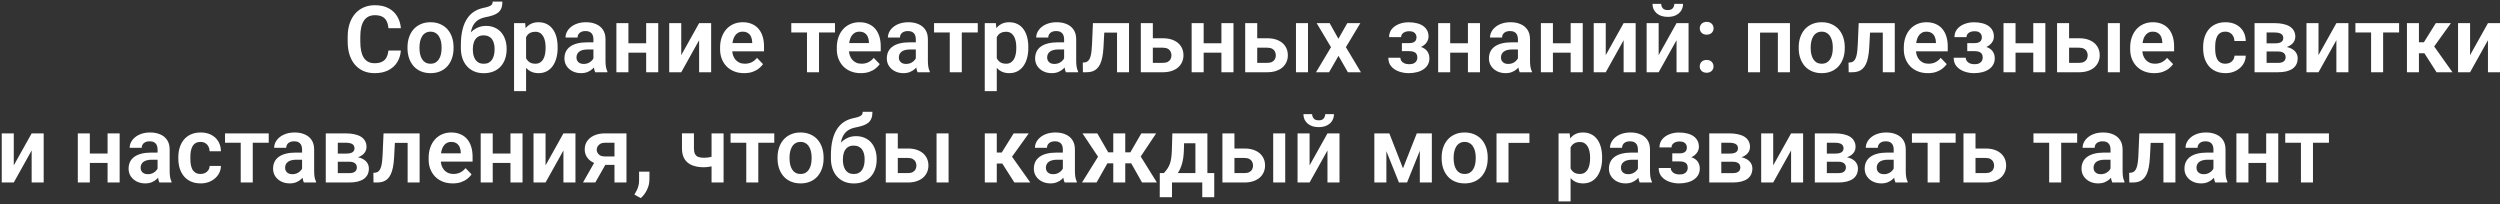 <?xml version="1.0" encoding="UTF-8"?> <svg xmlns="http://www.w3.org/2000/svg" width="771" height="63" viewBox="0 0 771 63" fill="none"><rect x="0" y="0" width="771" height="63" fill="#333333" stroke="none"/><path d="M119.781 15.576H123.63C123.527 16.939 123.15 18.147 122.496 19.201C121.843 20.246 120.934 21.067 119.767 21.665C118.601 22.262 117.187 22.56 115.527 22.56C114.248 22.56 113.096 22.336 112.07 21.888C111.053 21.431 110.18 20.783 109.453 19.943C108.734 19.094 108.184 18.077 107.801 16.892C107.419 15.698 107.227 14.359 107.227 12.875V11.322C107.227 9.838 107.423 8.499 107.815 7.305C108.207 6.111 108.767 5.094 109.495 4.254C110.232 3.405 111.113 2.752 112.14 2.295C113.175 1.837 114.332 1.609 115.611 1.609C117.271 1.609 118.676 1.917 119.823 2.533C120.971 3.139 121.862 3.974 122.496 5.038C123.131 6.101 123.513 7.324 123.644 8.705H119.795C119.721 7.846 119.534 7.118 119.235 6.521C118.946 5.924 118.508 5.472 117.92 5.164C117.341 4.846 116.572 4.688 115.611 4.688C114.864 4.688 114.206 4.828 113.637 5.108C113.077 5.388 112.611 5.808 112.238 6.367C111.864 6.918 111.585 7.608 111.398 8.439C111.211 9.26 111.118 10.211 111.118 11.294V12.875C111.118 13.911 111.202 14.839 111.37 15.66C111.538 16.481 111.799 17.177 112.154 17.746C112.508 18.315 112.965 18.749 113.525 19.047C114.085 19.346 114.752 19.495 115.527 19.495C116.469 19.495 117.234 19.346 117.822 19.047C118.419 18.749 118.872 18.31 119.179 17.732C119.497 17.153 119.697 16.435 119.781 15.576ZM125.673 14.863V14.569C125.673 13.458 125.832 12.437 126.149 11.504C126.467 10.561 126.928 9.745 127.535 9.054C128.141 8.364 128.883 7.828 129.76 7.445C130.637 7.053 131.636 6.857 132.755 6.857C133.893 6.857 134.901 7.053 135.778 7.445C136.665 7.828 137.411 8.364 138.018 9.054C138.624 9.745 139.086 10.561 139.403 11.504C139.72 12.437 139.879 13.458 139.879 14.569V14.863C139.879 15.964 139.72 16.985 139.403 17.928C139.086 18.861 138.624 19.677 138.018 20.377C137.411 21.067 136.669 21.604 135.792 21.986C134.915 22.369 133.912 22.56 132.783 22.56C131.664 22.56 130.661 22.369 129.774 21.986C128.888 21.604 128.141 21.067 127.535 20.377C126.928 19.677 126.467 18.861 126.149 17.928C125.832 16.985 125.673 15.964 125.673 14.863ZM129.368 14.569V14.863C129.368 15.525 129.434 16.146 129.564 16.724C129.695 17.302 129.895 17.811 130.166 18.25C130.437 18.688 130.786 19.033 131.216 19.285C131.654 19.528 132.177 19.649 132.783 19.649C133.38 19.649 133.893 19.528 134.323 19.285C134.752 19.033 135.102 18.688 135.372 18.25C135.652 17.811 135.858 17.302 135.988 16.724C136.119 16.146 136.184 15.525 136.184 14.863V14.569C136.184 13.916 136.119 13.305 135.988 12.735C135.858 12.157 135.652 11.648 135.372 11.21C135.102 10.762 134.747 10.412 134.309 10.16C133.879 9.899 133.362 9.768 132.755 9.768C132.158 9.768 131.645 9.899 131.216 10.16C130.786 10.412 130.437 10.762 130.166 11.21C129.895 11.648 129.695 12.157 129.564 12.735C129.434 13.305 129.368 13.916 129.368 14.569ZM151.943 0.489H154.938C154.938 1.282 154.835 1.949 154.63 2.491C154.425 3.022 154.108 3.47 153.679 3.834C153.249 4.189 152.699 4.483 152.027 4.716C151.355 4.949 150.553 5.154 149.62 5.332C148.836 5.49 148.146 5.752 147.548 6.115C146.951 6.479 146.452 6.978 146.051 7.613C145.659 8.247 145.375 9.054 145.197 10.034C145.02 11.014 144.964 12.194 145.029 13.575V14.387L142.132 14.723V13.911C142.132 12.11 142.295 10.543 142.622 9.208C142.949 7.865 143.41 6.736 144.008 5.822C144.605 4.898 145.319 4.165 146.149 3.624C146.989 3.074 147.926 2.686 148.962 2.463C149.652 2.323 150.217 2.178 150.655 2.029C151.103 1.879 151.43 1.688 151.635 1.455C151.84 1.212 151.943 0.89 151.943 0.489ZM149.872 7.991C150.889 7.991 151.789 8.168 152.573 8.523C153.366 8.868 154.033 9.358 154.574 9.992C155.115 10.617 155.526 11.359 155.806 12.217C156.095 13.066 156.24 13.995 156.24 15.003V15.296C156.24 16.341 156.081 17.307 155.764 18.194C155.456 19.08 155.003 19.85 154.406 20.503C153.809 21.156 153.072 21.665 152.195 22.028C151.318 22.392 150.315 22.574 149.186 22.574C148.066 22.574 147.068 22.383 146.191 22C145.314 21.608 144.572 21.067 143.966 20.377C143.359 19.686 142.902 18.875 142.594 17.942C142.286 16.999 142.132 15.973 142.132 14.863V14.569C142.123 14.382 142.184 14.205 142.314 14.037C142.445 13.869 142.599 13.682 142.776 13.477C142.963 13.272 143.131 13.024 143.28 12.735C143.793 11.746 144.371 10.897 145.015 10.188C145.668 9.479 146.396 8.938 147.199 8.565C148.001 8.182 148.892 7.991 149.872 7.991ZM149.158 10.902C148.365 10.902 147.721 11.093 147.227 11.476C146.741 11.849 146.387 12.348 146.163 12.973C145.939 13.589 145.827 14.265 145.827 15.003V15.296C145.827 15.894 145.888 16.458 146.009 16.99C146.14 17.512 146.336 17.974 146.597 18.375C146.858 18.777 147.203 19.094 147.632 19.327C148.062 19.551 148.579 19.663 149.186 19.663C149.792 19.663 150.306 19.551 150.725 19.327C151.155 19.094 151.5 18.777 151.761 18.375C152.022 17.974 152.214 17.512 152.335 16.99C152.466 16.458 152.531 15.894 152.531 15.296V15.003C152.531 14.452 152.466 13.93 152.335 13.435C152.214 12.941 152.022 12.507 151.761 12.133C151.5 11.751 151.15 11.452 150.711 11.238C150.282 11.014 149.764 10.902 149.158 10.902ZM162.244 10.048V28.102H158.535V7.137H161.964L162.244 10.048ZM171.971 14.555V14.849C171.971 15.95 171.84 16.971 171.579 17.914C171.327 18.847 170.954 19.663 170.459 20.363C169.965 21.053 169.349 21.595 168.612 21.986C167.884 22.369 167.044 22.56 166.093 22.56C165.16 22.56 164.348 22.383 163.657 22.028C162.967 21.665 162.384 21.151 161.908 20.489C161.432 19.826 161.05 19.057 160.76 18.18C160.48 17.293 160.27 16.328 160.13 15.283V14.345C160.27 13.235 160.48 12.227 160.76 11.322C161.05 10.407 161.432 9.619 161.908 8.957C162.384 8.285 162.962 7.767 163.643 7.403C164.334 7.039 165.141 6.857 166.065 6.857C167.026 6.857 167.87 7.039 168.598 7.403C169.335 7.767 169.955 8.289 170.459 8.97C170.963 9.652 171.341 10.463 171.593 11.406C171.845 12.348 171.971 13.398 171.971 14.555ZM168.262 14.849V14.555C168.262 13.883 168.201 13.262 168.08 12.693C167.959 12.115 167.772 11.611 167.52 11.182C167.268 10.743 166.942 10.403 166.54 10.16C166.139 9.918 165.654 9.796 165.085 9.796C164.516 9.796 164.026 9.89 163.615 10.076C163.205 10.263 162.869 10.529 162.608 10.874C162.346 11.219 162.141 11.63 161.992 12.105C161.852 12.572 161.759 13.09 161.712 13.659V15.982C161.796 16.673 161.959 17.293 162.202 17.844C162.444 18.394 162.799 18.833 163.265 19.159C163.741 19.486 164.357 19.649 165.113 19.649C165.682 19.649 166.167 19.523 166.568 19.271C166.97 19.019 167.296 18.674 167.548 18.236C167.8 17.788 167.982 17.274 168.094 16.696C168.206 16.118 168.262 15.502 168.262 14.849ZM183.013 19.061V12.078C183.013 11.564 182.925 11.121 182.747 10.748C182.57 10.375 182.299 10.085 181.936 9.88C181.572 9.675 181.11 9.572 180.55 9.572C180.056 9.572 179.622 9.656 179.248 9.824C178.885 9.992 178.605 10.23 178.409 10.538C178.213 10.837 178.115 11.182 178.115 11.574H174.406C174.406 10.948 174.555 10.356 174.854 9.796C175.152 9.227 175.577 8.723 176.127 8.285C176.687 7.837 177.354 7.487 178.129 7.235C178.913 6.983 179.79 6.857 180.76 6.857C181.908 6.857 182.929 7.053 183.825 7.445C184.73 7.828 185.439 8.406 185.952 9.18C186.475 9.955 186.736 10.93 186.736 12.105V18.711C186.736 19.467 186.783 20.116 186.876 20.657C186.979 21.189 187.128 21.651 187.324 22.042V22.28H183.559C183.382 21.898 183.246 21.413 183.153 20.825C183.06 20.228 183.013 19.64 183.013 19.061ZM183.531 13.057L183.559 15.255H181.222C180.643 15.255 180.135 15.315 179.696 15.436C179.258 15.548 178.899 15.716 178.619 15.94C178.339 16.155 178.129 16.416 177.989 16.724C177.849 17.023 177.779 17.363 177.779 17.746C177.779 18.119 177.863 18.455 178.031 18.753C178.208 19.052 178.46 19.29 178.787 19.467C179.122 19.635 179.514 19.719 179.962 19.719C180.615 19.719 181.184 19.588 181.67 19.327C182.155 19.057 182.533 18.73 182.803 18.348C183.074 17.965 183.218 17.601 183.237 17.256L184.301 18.851C184.17 19.234 183.974 19.64 183.713 20.069C183.452 20.498 183.116 20.899 182.705 21.273C182.295 21.646 181.8 21.954 181.222 22.196C180.643 22.439 179.972 22.56 179.206 22.56C178.227 22.56 177.35 22.364 176.575 21.972C175.801 21.581 175.19 21.044 174.742 20.363C174.294 19.682 174.07 18.907 174.07 18.04C174.07 17.237 174.219 16.528 174.518 15.912C174.817 15.296 175.26 14.779 175.848 14.359C176.435 13.93 177.163 13.608 178.031 13.393C178.908 13.169 179.911 13.057 181.04 13.057H183.531ZM200.41 13.351V16.248H192.642V13.351H200.41ZM193.804 7.137V22.28H190.095V7.137H193.804ZM202.999 7.137V22.28H199.276V7.137H202.999ZM210.095 17.004L215.609 7.137H219.318V22.28H215.609V12.399L210.095 22.28H206.386V7.137H210.095V17.004ZM229.478 22.56C228.331 22.56 227.3 22.374 226.385 22C225.471 21.627 224.692 21.109 224.048 20.447C223.414 19.775 222.924 18.996 222.579 18.11C222.243 17.214 222.075 16.253 222.075 15.226V14.667C222.075 13.5 222.243 12.441 222.579 11.49C222.915 10.529 223.39 9.703 224.006 9.012C224.622 8.322 225.359 7.79 226.218 7.417C227.076 7.044 228.023 6.857 229.059 6.857C230.132 6.857 231.079 7.039 231.9 7.403C232.721 7.758 233.407 8.261 233.957 8.915C234.508 9.568 234.923 10.351 235.203 11.266C235.483 12.171 235.623 13.174 235.623 14.275V15.828H223.754V13.281H231.984V13.001C231.965 12.413 231.853 11.877 231.648 11.392C231.443 10.897 231.125 10.505 230.696 10.216C230.267 9.918 229.712 9.768 229.031 9.768C228.48 9.768 228 9.89 227.589 10.132C227.188 10.365 226.852 10.701 226.581 11.14C226.32 11.569 226.124 12.082 225.994 12.679C225.863 13.277 225.798 13.939 225.798 14.667V15.226C225.798 15.861 225.882 16.449 226.05 16.99C226.227 17.531 226.483 18.002 226.819 18.404C227.165 18.795 227.575 19.103 228.051 19.327C228.536 19.542 229.087 19.649 229.702 19.649C230.477 19.649 231.177 19.5 231.802 19.201C232.436 18.893 232.987 18.441 233.453 17.844L235.315 19.775C234.997 20.242 234.568 20.689 234.027 21.119C233.495 21.548 232.851 21.898 232.096 22.168C231.34 22.43 230.467 22.56 229.478 22.56ZM252.585 7.137V22.28H248.876V7.137H252.585ZM257.512 7.137V10.02H244.034V7.137H257.512ZM265.475 22.56C264.327 22.56 263.296 22.374 262.382 22C261.468 21.627 260.689 21.109 260.045 20.447C259.41 19.775 258.92 18.996 258.575 18.11C258.239 17.214 258.071 16.253 258.071 15.226V14.667C258.071 13.5 258.239 12.441 258.575 11.49C258.911 10.529 259.387 9.703 260.003 9.012C260.619 8.322 261.356 7.79 262.214 7.417C263.072 7.044 264.019 6.857 265.055 6.857C266.128 6.857 267.075 7.039 267.896 7.403C268.717 7.758 269.403 8.261 269.954 8.915C270.504 9.568 270.919 10.351 271.199 11.266C271.479 12.171 271.619 13.174 271.619 14.275V15.828H259.751V13.281H267.98V13.001C267.962 12.413 267.85 11.877 267.644 11.392C267.439 10.897 267.122 10.505 266.693 10.216C266.263 9.918 265.708 9.768 265.027 9.768C264.477 9.768 263.996 9.89 263.586 10.132C263.184 10.365 262.849 10.701 262.578 11.14C262.317 11.569 262.121 12.082 261.99 12.679C261.86 13.277 261.794 13.939 261.794 14.667V15.226C261.794 15.861 261.878 16.449 262.046 16.99C262.223 17.531 262.48 18.002 262.816 18.404C263.161 18.795 263.572 19.103 264.047 19.327C264.533 19.542 265.083 19.649 265.699 19.649C266.473 19.649 267.173 19.5 267.798 19.201C268.433 18.893 268.983 18.441 269.45 17.844L271.311 19.775C270.994 20.242 270.565 20.689 270.024 21.119C269.492 21.548 268.848 21.898 268.092 22.168C267.336 22.43 266.464 22.56 265.475 22.56ZM282.438 19.061V12.078C282.438 11.564 282.349 11.121 282.172 10.748C281.994 10.375 281.724 10.085 281.36 9.88C280.996 9.675 280.534 9.572 279.974 9.572C279.48 9.572 279.046 9.656 278.673 9.824C278.309 9.992 278.029 10.23 277.833 10.538C277.637 10.837 277.539 11.182 277.539 11.574H273.83C273.83 10.948 273.98 10.356 274.278 9.796C274.577 9.227 275.001 8.723 275.552 8.285C276.112 7.837 276.779 7.487 277.553 7.235C278.337 6.983 279.214 6.857 280.184 6.857C281.332 6.857 282.354 7.053 283.249 7.445C284.154 7.828 284.864 8.406 285.377 9.18C285.899 9.955 286.16 10.93 286.16 12.105V18.711C286.16 19.467 286.207 20.116 286.3 20.657C286.403 21.189 286.552 21.651 286.748 22.042V22.28H282.983C282.806 21.898 282.671 21.413 282.578 20.825C282.484 20.228 282.438 19.64 282.438 19.061ZM282.956 13.057L282.983 15.255H280.646C280.068 15.255 279.559 15.315 279.121 15.436C278.682 15.548 278.323 15.716 278.043 15.94C277.763 16.155 277.553 16.416 277.413 16.724C277.273 17.023 277.203 17.363 277.203 17.746C277.203 18.119 277.287 18.455 277.455 18.753C277.633 19.052 277.884 19.29 278.211 19.467C278.547 19.635 278.939 19.719 279.387 19.719C280.04 19.719 280.609 19.588 281.094 19.327C281.579 19.057 281.957 18.73 282.228 18.348C282.498 17.965 282.643 17.601 282.662 17.256L283.725 18.851C283.595 19.234 283.399 19.64 283.137 20.069C282.876 20.498 282.54 20.899 282.13 21.273C281.719 21.646 281.225 21.954 280.646 22.196C280.068 22.439 279.396 22.56 278.631 22.56C277.651 22.56 276.774 22.364 276 21.972C275.225 21.581 274.614 21.044 274.166 20.363C273.718 19.682 273.495 18.907 273.495 18.04C273.495 17.237 273.644 16.528 273.942 15.912C274.241 15.296 274.684 14.779 275.272 14.359C275.86 13.93 276.588 13.608 277.455 13.393C278.332 13.169 279.335 13.057 280.464 13.057H282.956ZM296.615 7.137V22.28H292.906V7.137H296.615ZM301.542 7.137V10.02H288.064V7.137H301.542ZM307.406 10.048V28.102H303.697V7.137H307.126L307.406 10.048ZM317.133 14.555V14.849C317.133 15.95 317.002 16.971 316.741 17.914C316.489 18.847 316.116 19.663 315.621 20.363C315.127 21.053 314.511 21.595 313.774 21.986C313.046 22.369 312.206 22.56 311.255 22.56C310.321 22.56 309.51 22.383 308.819 22.028C308.129 21.665 307.546 21.151 307.07 20.489C306.594 19.826 306.211 19.057 305.922 18.18C305.642 17.293 305.432 16.328 305.292 15.283V14.345C305.432 13.235 305.642 12.227 305.922 11.322C306.211 10.407 306.594 9.619 307.07 8.957C307.546 8.285 308.124 7.767 308.805 7.403C309.496 7.039 310.303 6.857 311.227 6.857C312.188 6.857 313.032 7.039 313.76 7.403C314.497 7.767 315.117 8.289 315.621 8.97C316.125 9.652 316.503 10.463 316.755 11.406C317.007 12.348 317.133 13.398 317.133 14.555ZM313.424 14.849V14.555C313.424 13.883 313.363 13.262 313.242 12.693C313.121 12.115 312.934 11.611 312.682 11.182C312.43 10.743 312.104 10.403 311.702 10.16C311.301 9.918 310.816 9.796 310.247 9.796C309.678 9.796 309.188 9.89 308.777 10.076C308.367 10.263 308.031 10.529 307.77 10.874C307.508 11.219 307.303 11.63 307.154 12.105C307.014 12.572 306.921 13.09 306.874 13.659V15.982C306.958 16.673 307.121 17.293 307.364 17.844C307.606 18.394 307.961 18.833 308.427 19.159C308.903 19.486 309.519 19.649 310.275 19.649C310.844 19.649 311.329 19.523 311.73 19.271C312.132 19.019 312.458 18.674 312.71 18.236C312.962 17.788 313.144 17.274 313.256 16.696C313.368 16.118 313.424 15.502 313.424 14.849ZM328.175 19.061V12.078C328.175 11.564 328.086 11.121 327.909 10.748C327.732 10.375 327.461 10.085 327.097 9.88C326.734 9.675 326.272 9.572 325.712 9.572C325.217 9.572 324.784 9.656 324.41 9.824C324.046 9.992 323.767 10.23 323.571 10.538C323.375 10.837 323.277 11.182 323.277 11.574H319.568C319.568 10.948 319.717 10.356 320.016 9.796C320.314 9.227 320.739 8.723 321.289 8.285C321.849 7.837 322.516 7.487 323.291 7.235C324.074 6.983 324.951 6.857 325.922 6.857C327.069 6.857 328.091 7.053 328.987 7.445C329.892 7.828 330.601 8.406 331.114 9.18C331.637 9.955 331.898 10.93 331.898 12.105V18.711C331.898 19.467 331.945 20.116 332.038 20.657C332.141 21.189 332.29 21.651 332.486 22.042V22.28H328.721C328.544 21.898 328.408 21.413 328.315 20.825C328.222 20.228 328.175 19.64 328.175 19.061ZM328.693 13.057L328.721 15.255H326.384C325.805 15.255 325.297 15.315 324.858 15.436C324.42 15.548 324.06 15.716 323.781 15.94C323.501 16.155 323.291 16.416 323.151 16.724C323.011 17.023 322.941 17.363 322.941 17.746C322.941 18.119 323.025 18.455 323.193 18.753C323.37 19.052 323.622 19.29 323.948 19.467C324.284 19.635 324.676 19.719 325.124 19.719C325.777 19.719 326.346 19.588 326.832 19.327C327.317 19.057 327.695 18.73 327.965 18.348C328.236 17.965 328.38 17.601 328.399 17.256L329.463 18.851C329.332 19.234 329.136 19.64 328.875 20.069C328.614 20.498 328.278 20.899 327.867 21.273C327.457 21.646 326.962 21.954 326.384 22.196C325.805 22.439 325.133 22.56 324.368 22.56C323.389 22.56 322.512 22.364 321.737 21.972C320.963 21.581 320.352 21.044 319.904 20.363C319.456 19.682 319.232 18.907 319.232 18.04C319.232 17.237 319.381 16.528 319.68 15.912C319.978 15.296 320.422 14.779 321.009 14.359C321.597 13.93 322.325 13.608 323.193 13.393C324.07 13.169 325.073 13.057 326.202 13.057H328.693ZM345.404 7.137V10.062H337.986V7.137H345.404ZM348.189 7.137V22.28H344.494V7.137H348.189ZM337.062 7.137H340.715L340.309 14.695C340.244 15.805 340.127 16.78 339.959 17.62C339.791 18.45 339.568 19.164 339.288 19.761C339.008 20.349 338.667 20.829 338.266 21.203C337.865 21.576 337.398 21.851 336.866 22.028C336.344 22.196 335.756 22.28 335.103 22.28H333.969L333.927 19.299L334.459 19.257C334.786 19.229 335.066 19.141 335.299 18.991C335.541 18.842 335.747 18.627 335.915 18.348C336.092 18.068 336.237 17.708 336.349 17.27C336.47 16.822 336.563 16.299 336.628 15.702C336.703 15.096 336.754 14.396 336.782 13.603L337.062 7.137ZM354.207 11.798H358.629C359.973 11.798 361.116 12.021 362.058 12.469C363.01 12.908 363.733 13.524 364.228 14.317C364.732 15.101 364.983 16.01 364.983 17.046C364.983 17.792 364.839 18.488 364.55 19.131C364.27 19.766 363.859 20.321 363.318 20.797C362.777 21.263 362.11 21.627 361.317 21.888C360.533 22.15 359.637 22.28 358.629 22.28H351.828V7.137H355.536V19.383H358.629C359.273 19.383 359.786 19.276 360.169 19.061C360.561 18.837 360.841 18.553 361.009 18.208C361.186 17.853 361.275 17.475 361.275 17.074C361.275 16.663 361.186 16.281 361.009 15.926C360.841 15.562 360.561 15.268 360.169 15.045C359.786 14.821 359.273 14.709 358.629 14.709H354.207V11.798ZM377.817 13.351V16.248H370.05V13.351H377.817ZM371.211 7.137V22.28H367.503V7.137H371.211ZM380.407 7.137V22.28H376.684V7.137H380.407ZM386.397 11.798H390.819C392.163 11.798 393.306 12.021 394.248 12.469C395.2 12.908 395.923 13.524 396.417 14.317C396.921 15.101 397.173 16.01 397.173 17.046C397.173 17.792 397.029 18.488 396.739 19.131C396.459 19.766 396.049 20.321 395.508 20.797C394.967 21.263 394.299 21.627 393.506 21.888C392.723 22.15 391.827 22.28 390.819 22.28H384.017V7.137H387.726V19.383H390.819C391.463 19.383 391.976 19.276 392.359 19.061C392.751 18.837 393.031 18.553 393.198 18.208C393.376 17.853 393.464 17.475 393.464 17.074C393.464 16.663 393.376 16.281 393.198 15.926C393.031 15.562 392.751 15.268 392.359 15.045C391.976 14.821 391.463 14.709 390.819 14.709H386.397V11.798ZM403.387 7.137V22.28H399.678V7.137H403.387ZM410.063 7.137L412.764 11.952L415.507 7.137H419.524L415.074 14.555L419.706 22.28H415.689L412.792 17.228L409.881 22.28H405.864L410.483 14.555L406.06 7.137H410.063ZM435.297 15.059H432.344V13.295H434.597C435.148 13.295 435.586 13.22 435.913 13.071C436.249 12.922 436.487 12.712 436.627 12.441C436.776 12.171 436.851 11.858 436.851 11.504C436.851 11.187 436.781 10.888 436.641 10.608C436.501 10.319 436.267 10.085 435.941 9.908C435.614 9.722 435.162 9.628 434.583 9.628C434.107 9.628 433.683 9.703 433.31 9.852C432.937 10.002 432.643 10.211 432.428 10.482C432.213 10.753 432.106 11.075 432.106 11.448H428.397C428.397 10.496 428.668 9.68 429.209 8.998C429.76 8.317 430.492 7.795 431.406 7.431C432.321 7.058 433.324 6.871 434.415 6.871C435.358 6.871 436.207 6.969 436.963 7.165C437.718 7.352 438.362 7.632 438.894 8.005C439.426 8.378 439.836 8.84 440.126 9.39C440.415 9.932 440.559 10.561 440.559 11.28C440.559 11.793 440.438 12.278 440.196 12.735C439.953 13.193 439.603 13.598 439.146 13.953C438.689 14.298 438.134 14.569 437.48 14.765C436.837 14.961 436.109 15.059 435.297 15.059ZM432.344 14.051H435.297C436.202 14.051 436.995 14.139 437.676 14.317C438.367 14.485 438.945 14.737 439.412 15.073C439.878 15.409 440.228 15.824 440.461 16.318C440.704 16.803 440.825 17.363 440.825 17.998C440.825 18.716 440.667 19.36 440.35 19.929C440.042 20.489 439.603 20.965 439.034 21.357C438.465 21.748 437.788 22.047 437.005 22.252C436.221 22.458 435.358 22.56 434.415 22.56C433.398 22.56 432.409 22.392 431.448 22.056C430.497 21.721 429.708 21.203 429.083 20.503C428.467 19.803 428.159 18.903 428.159 17.802H431.868C431.868 18.156 431.975 18.488 432.19 18.795C432.405 19.103 432.713 19.351 433.114 19.537C433.524 19.714 434.019 19.803 434.597 19.803C435.185 19.803 435.666 19.71 436.039 19.523C436.412 19.337 436.683 19.089 436.851 18.781C437.028 18.464 437.117 18.133 437.117 17.788C437.117 17.312 437.023 16.929 436.837 16.64C436.659 16.341 436.379 16.122 435.997 15.982C435.624 15.842 435.157 15.772 434.597 15.772H432.344V14.051ZM453.841 13.351V16.248H446.074V13.351H453.841ZM447.235 7.137V22.28H443.527V7.137H447.235ZM456.43 7.137V22.28H452.708V7.137H456.43ZM468.131 19.061V12.078C468.131 11.564 468.042 11.121 467.865 10.748C467.688 10.375 467.417 10.085 467.053 9.88C466.689 9.675 466.227 9.572 465.667 9.572C465.173 9.572 464.739 9.656 464.366 9.824C464.002 9.992 463.722 10.23 463.526 10.538C463.33 10.837 463.232 11.182 463.232 11.574H459.523C459.523 10.948 459.673 10.356 459.971 9.796C460.27 9.227 460.694 8.723 461.245 8.285C461.805 7.837 462.472 7.487 463.246 7.235C464.03 6.983 464.907 6.857 465.877 6.857C467.025 6.857 468.047 7.053 468.942 7.445C469.847 7.828 470.557 8.406 471.07 9.18C471.592 9.955 471.854 10.93 471.854 12.105V18.711C471.854 19.467 471.9 20.116 471.993 20.657C472.096 21.189 472.245 21.651 472.441 22.042V22.28H468.677C468.499 21.898 468.364 21.413 468.271 20.825C468.177 20.228 468.131 19.64 468.131 19.061ZM468.649 13.057L468.677 15.255H466.339C465.761 15.255 465.252 15.315 464.814 15.436C464.375 15.548 464.016 15.716 463.736 15.94C463.456 16.155 463.246 16.416 463.106 16.724C462.966 17.023 462.896 17.363 462.896 17.746C462.896 18.119 462.98 18.455 463.148 18.753C463.326 19.052 463.577 19.29 463.904 19.467C464.24 19.635 464.632 19.719 465.08 19.719C465.733 19.719 466.302 19.588 466.787 19.327C467.272 19.057 467.65 18.73 467.921 18.348C468.191 17.965 468.336 17.601 468.355 17.256L469.418 18.851C469.288 19.234 469.092 19.64 468.83 20.069C468.569 20.498 468.233 20.899 467.823 21.273C467.412 21.646 466.918 21.954 466.339 22.196C465.761 22.439 465.089 22.56 464.324 22.56C463.344 22.56 462.467 22.364 461.693 21.972C460.918 21.581 460.307 21.044 459.859 20.363C459.411 19.682 459.188 18.907 459.188 18.04C459.188 17.237 459.337 16.528 459.635 15.912C459.934 15.296 460.377 14.779 460.965 14.359C461.553 13.93 462.281 13.608 463.148 13.393C464.025 13.169 465.028 13.057 466.157 13.057H468.649ZM485.527 13.351V16.248H477.76V13.351H485.527ZM478.921 7.137V22.28H475.212V7.137H478.921ZM488.116 7.137V22.28H484.394V7.137H488.116ZM495.212 17.004L500.726 7.137H504.435V22.28H500.726V12.399L495.212 22.28H491.503V7.137H495.212V17.004ZM511.531 17.004L517.045 7.137H520.754V22.28H517.045V12.399L511.531 22.28H507.822V7.137H511.531V17.004ZM516.359 1.189H519.047C519.047 1.973 518.855 2.668 518.473 3.274C518.09 3.881 517.544 4.357 516.835 4.702C516.135 5.038 515.305 5.206 514.344 5.206C512.898 5.206 511.75 4.832 510.901 4.086C510.052 3.34 509.628 2.374 509.628 1.189H512.315C512.315 1.683 512.469 2.127 512.777 2.519C513.084 2.91 513.607 3.106 514.344 3.106C515.081 3.106 515.599 2.91 515.898 2.519C516.205 2.127 516.359 1.683 516.359 1.189ZM524.197 20.475C524.197 19.915 524.388 19.444 524.771 19.061C525.153 18.679 525.671 18.488 526.324 18.488C526.977 18.488 527.495 18.679 527.878 19.061C528.26 19.444 528.452 19.915 528.452 20.475C528.452 21.025 528.26 21.492 527.878 21.874C527.495 22.248 526.977 22.434 526.324 22.434C525.671 22.434 525.153 22.248 524.771 21.874C524.388 21.492 524.197 21.025 524.197 20.475ZM524.211 8.733C524.211 8.173 524.402 7.702 524.785 7.319C525.167 6.936 525.685 6.745 526.338 6.745C526.991 6.745 527.509 6.936 527.892 7.319C528.274 7.702 528.466 8.173 528.466 8.733C528.466 9.283 528.274 9.75 527.892 10.132C527.509 10.505 526.991 10.692 526.338 10.692C525.685 10.692 525.167 10.505 524.785 10.132C524.402 9.75 524.211 9.283 524.211 8.733ZM549.221 7.137V10.062H541.817V7.137H549.221ZM542.797 7.137V22.28H539.088V7.137H542.797ZM552.02 7.137V22.28H548.297V7.137H552.02ZM554.721 14.863V14.569C554.721 13.458 554.88 12.437 555.197 11.504C555.514 10.561 555.976 9.745 556.583 9.054C557.189 8.364 557.931 7.828 558.808 7.445C559.685 7.053 560.683 6.857 561.803 6.857C562.941 6.857 563.949 7.053 564.826 7.445C565.712 7.828 566.459 8.364 567.065 9.054C567.672 9.745 568.134 10.561 568.451 11.504C568.768 12.437 568.927 13.458 568.927 14.569V14.863C568.927 15.964 568.768 16.985 568.451 17.928C568.134 18.861 567.672 19.677 567.065 20.377C566.459 21.067 565.717 21.604 564.84 21.986C563.963 22.369 562.96 22.56 561.831 22.56C560.711 22.56 559.708 22.369 558.822 21.986C557.935 21.604 557.189 21.067 556.583 20.377C555.976 19.677 555.514 18.861 555.197 17.928C554.88 16.985 554.721 15.964 554.721 14.863ZM558.416 14.569V14.863C558.416 15.525 558.481 16.146 558.612 16.724C558.743 17.302 558.943 17.811 559.214 18.25C559.484 18.688 559.834 19.033 560.263 19.285C560.702 19.528 561.224 19.649 561.831 19.649C562.428 19.649 562.941 19.528 563.37 19.285C563.8 19.033 564.15 18.688 564.42 18.25C564.7 17.811 564.905 17.302 565.036 16.724C565.167 16.146 565.232 15.525 565.232 14.863V14.569C565.232 13.916 565.167 13.305 565.036 12.735C564.905 12.157 564.7 11.648 564.42 11.21C564.15 10.762 563.795 10.412 563.356 10.16C562.927 9.899 562.409 9.768 561.803 9.768C561.206 9.768 560.693 9.899 560.263 10.16C559.834 10.412 559.484 10.762 559.214 11.21C558.943 11.648 558.743 12.157 558.612 12.735C558.481 13.305 558.416 13.916 558.416 14.569ZM581.565 7.137V10.062H574.147V7.137H581.565ZM584.35 7.137V22.28H580.655V7.137H584.35ZM573.223 7.137H576.876L576.47 14.695C576.405 15.805 576.288 16.78 576.12 17.62C575.952 18.45 575.729 19.164 575.449 19.761C575.169 20.349 574.828 20.829 574.427 21.203C574.026 21.576 573.559 21.851 573.027 22.028C572.505 22.196 571.917 22.28 571.264 22.28H570.13L570.088 19.299L570.62 19.257C570.947 19.229 571.227 19.141 571.46 18.991C571.702 18.842 571.908 18.627 572.076 18.348C572.253 18.068 572.398 17.708 572.51 17.27C572.631 16.822 572.724 16.299 572.789 15.702C572.864 15.096 572.915 14.396 572.943 13.603L573.223 7.137ZM594.539 22.56C593.391 22.56 592.36 22.374 591.446 22C590.531 21.627 589.752 21.109 589.108 20.447C588.474 19.775 587.984 18.996 587.639 18.11C587.303 17.214 587.135 16.253 587.135 15.226V14.667C587.135 13.5 587.303 12.441 587.639 11.49C587.975 10.529 588.45 9.703 589.066 9.012C589.682 8.322 590.419 7.79 591.278 7.417C592.136 7.044 593.083 6.857 594.119 6.857C595.192 6.857 596.139 7.039 596.96 7.403C597.781 7.758 598.467 8.261 599.017 8.915C599.568 9.568 599.983 10.351 600.263 11.266C600.543 12.171 600.683 13.174 600.683 14.275V15.828H588.814V13.281H597.044V13.001C597.025 12.413 596.913 11.877 596.708 11.392C596.503 10.897 596.185 10.505 595.756 10.216C595.327 9.918 594.772 9.768 594.091 9.768C593.54 9.768 593.06 9.89 592.649 10.132C592.248 10.365 591.912 10.701 591.641 11.14C591.38 11.569 591.184 12.082 591.054 12.679C590.923 13.277 590.858 13.939 590.858 14.667V15.226C590.858 15.861 590.942 16.449 591.11 16.99C591.287 17.531 591.543 18.002 591.879 18.404C592.225 18.795 592.635 19.103 593.111 19.327C593.596 19.542 594.147 19.649 594.762 19.649C595.537 19.649 596.237 19.5 596.862 19.201C597.496 18.893 598.047 18.441 598.513 17.844L600.375 19.775C600.057 20.242 599.628 20.689 599.087 21.119C598.555 21.548 597.911 21.898 597.156 22.168C596.4 22.43 595.528 22.56 594.539 22.56ZM609.654 15.059H606.701V13.295H608.954C609.504 13.295 609.943 13.22 610.27 13.071C610.605 12.922 610.843 12.712 610.983 12.441C611.133 12.171 611.207 11.858 611.207 11.504C611.207 11.187 611.137 10.888 610.997 10.608C610.857 10.319 610.624 10.085 610.298 9.908C609.971 9.722 609.518 9.628 608.94 9.628C608.464 9.628 608.04 9.703 607.666 9.852C607.293 10.002 606.999 10.211 606.785 10.482C606.57 10.753 606.463 11.075 606.463 11.448H602.754C602.754 10.496 603.025 9.68 603.566 8.998C604.116 8.317 604.849 7.795 605.763 7.431C606.677 7.058 607.68 6.871 608.772 6.871C609.714 6.871 610.563 6.969 611.319 7.165C612.075 7.352 612.719 7.632 613.251 8.005C613.782 8.378 614.193 8.84 614.482 9.39C614.771 9.932 614.916 10.561 614.916 11.28C614.916 11.793 614.795 12.278 614.552 12.735C614.31 13.193 613.96 13.598 613.503 13.953C613.045 14.298 612.49 14.569 611.837 14.765C611.193 14.961 610.465 15.059 609.654 15.059ZM606.701 14.051H609.654C610.559 14.051 611.352 14.139 612.033 14.317C612.723 14.485 613.302 14.737 613.768 15.073C614.235 15.409 614.585 15.824 614.818 16.318C615.061 16.803 615.182 17.363 615.182 17.998C615.182 18.716 615.023 19.36 614.706 19.929C614.398 20.489 613.96 20.965 613.391 21.357C612.821 21.748 612.145 22.047 611.361 22.252C610.577 22.458 609.714 22.56 608.772 22.56C607.755 22.56 606.766 22.392 605.805 22.056C604.853 21.721 604.065 21.203 603.44 20.503C602.824 19.803 602.516 18.903 602.516 17.802H606.225C606.225 18.156 606.332 18.488 606.547 18.795C606.761 19.103 607.069 19.351 607.47 19.537C607.881 19.714 608.375 19.803 608.954 19.803C609.542 19.803 610.022 19.71 610.395 19.523C610.769 19.337 611.039 19.089 611.207 18.781C611.385 18.464 611.473 18.133 611.473 17.788C611.473 17.312 611.38 16.929 611.193 16.64C611.016 16.341 610.736 16.122 610.354 15.982C609.98 15.842 609.514 15.772 608.954 15.772H606.701V14.051ZM628.198 13.351V16.248H620.43V13.351H628.198ZM621.592 7.137V22.28H617.883V7.137H621.592ZM630.787 7.137V22.28H627.064V7.137H630.787ZM636.777 11.798H641.2C642.543 11.798 643.686 12.021 644.629 12.469C645.58 12.908 646.303 13.524 646.798 14.317C647.302 15.101 647.554 16.01 647.554 17.046C647.554 17.792 647.409 18.488 647.12 19.131C646.84 19.766 646.429 20.321 645.888 20.797C645.347 21.263 644.68 21.627 643.887 21.888C643.103 22.15 642.207 22.28 641.2 22.28H634.398V7.137H638.107V19.383H641.2C641.844 19.383 642.357 19.276 642.739 19.061C643.131 18.837 643.411 18.553 643.579 18.208C643.756 17.853 643.845 17.475 643.845 17.074C643.845 16.663 643.756 16.281 643.579 15.926C643.411 15.562 643.131 15.268 642.739 15.045C642.357 14.821 641.844 14.709 641.2 14.709H636.777V11.798ZM653.768 7.137V22.28H650.059V7.137H653.768ZM664.348 22.56C663.201 22.56 662.17 22.374 661.255 22C660.341 21.627 659.562 21.109 658.918 20.447C658.284 19.775 657.794 18.996 657.449 18.11C657.113 17.214 656.945 16.253 656.945 15.226V14.667C656.945 13.5 657.113 12.441 657.449 11.49C657.784 10.529 658.26 9.703 658.876 9.012C659.492 8.322 660.229 7.79 661.087 7.417C661.946 7.044 662.893 6.857 663.929 6.857C665.002 6.857 665.949 7.039 666.77 7.403C667.591 7.758 668.277 8.261 668.827 8.915C669.377 9.568 669.793 10.351 670.073 11.266C670.353 12.171 670.492 13.174 670.492 14.275V15.828H658.624V13.281H666.854V13.001C666.835 12.413 666.723 11.877 666.518 11.392C666.312 10.897 665.995 10.505 665.566 10.216C665.137 9.918 664.582 9.768 663.901 9.768C663.35 9.768 662.87 9.89 662.459 10.132C662.058 10.365 661.722 10.701 661.451 11.14C661.19 11.569 660.994 12.082 660.864 12.679C660.733 13.277 660.668 13.939 660.668 14.667V15.226C660.668 15.861 660.752 16.449 660.92 16.99C661.097 17.531 661.353 18.002 661.689 18.404C662.034 18.795 662.445 19.103 662.921 19.327C663.406 19.542 663.957 19.649 664.572 19.649C665.347 19.649 666.047 19.5 666.672 19.201C667.306 18.893 667.857 18.441 668.323 17.844L670.185 19.775C669.867 20.242 669.438 20.689 668.897 21.119C668.365 21.548 667.721 21.898 666.966 22.168C666.21 22.43 665.337 22.56 664.348 22.56ZM686.321 19.649C686.844 19.649 687.31 19.547 687.721 19.341C688.131 19.136 688.458 18.847 688.701 18.474C688.953 18.1 689.088 17.666 689.107 17.172H692.591C692.573 18.198 692.283 19.117 691.724 19.929C691.164 20.741 690.417 21.385 689.484 21.86C688.561 22.327 687.525 22.56 686.377 22.56C685.211 22.56 684.194 22.364 683.326 21.972C682.459 21.581 681.736 21.035 681.157 20.335C680.588 19.635 680.159 18.823 679.869 17.9C679.59 16.976 679.45 15.987 679.45 14.933V14.485C679.45 13.43 679.59 12.441 679.869 11.518C680.159 10.594 680.588 9.782 681.157 9.082C681.736 8.383 682.459 7.837 683.326 7.445C684.194 7.053 685.206 6.857 686.363 6.857C687.586 6.857 688.659 7.095 689.582 7.571C690.515 8.047 691.243 8.719 691.766 9.586C692.297 10.454 692.573 11.476 692.591 12.651H689.107C689.088 12.11 688.967 11.625 688.743 11.196C688.519 10.767 688.201 10.421 687.791 10.16C687.38 9.899 686.881 9.768 686.293 9.768C685.668 9.768 685.146 9.899 684.726 10.16C684.315 10.421 683.993 10.781 683.76 11.238C683.536 11.686 683.378 12.19 683.284 12.749C683.2 13.3 683.158 13.878 683.158 14.485V14.933C683.158 15.548 683.2 16.136 683.284 16.696C683.378 17.256 683.536 17.76 683.76 18.208C683.993 18.646 684.315 18.996 684.726 19.257C685.146 19.518 685.678 19.649 686.321 19.649ZM702.5 15.87H697.7L697.672 13.365H701.619C702.206 13.365 702.687 13.305 703.06 13.183C703.433 13.062 703.709 12.88 703.886 12.637C704.072 12.395 704.166 12.101 704.166 11.756C704.166 11.457 704.11 11.2 703.998 10.986C703.886 10.762 703.718 10.58 703.494 10.44C703.279 10.3 703.004 10.197 702.668 10.132C702.342 10.057 701.959 10.02 701.521 10.02H699.015V22.28H695.307V7.137H701.521C702.5 7.137 703.382 7.226 704.166 7.403C704.949 7.571 705.617 7.828 706.167 8.173C706.718 8.518 707.137 8.957 707.427 9.488C707.725 10.011 707.875 10.627 707.875 11.336C707.875 11.802 707.772 12.241 707.567 12.651C707.361 13.062 707.058 13.426 706.657 13.743C706.256 14.06 705.761 14.322 705.173 14.527C704.586 14.723 703.914 14.844 703.158 14.891L702.5 15.87ZM702.5 22.28H696.706L698.078 19.397H702.5C703.041 19.397 703.489 19.332 703.844 19.201C704.198 19.061 704.46 18.861 704.628 18.599C704.805 18.338 704.894 18.021 704.894 17.648C704.894 17.284 704.81 16.971 704.642 16.71C704.483 16.439 704.226 16.234 703.872 16.094C703.527 15.945 703.069 15.87 702.5 15.87H698.679L698.707 13.365H703.144L704.124 14.359C705.131 14.424 705.966 14.629 706.629 14.975C707.291 15.31 707.786 15.74 708.112 16.262C708.439 16.775 708.602 17.34 708.602 17.956C708.602 18.674 708.467 19.304 708.196 19.845C707.926 20.386 707.529 20.839 707.007 21.203C706.484 21.557 705.845 21.828 705.089 22.014C704.334 22.192 703.471 22.28 702.5 22.28ZM715.026 17.004L720.541 7.137H724.249V22.28H720.541V12.399L715.026 22.28H711.317V7.137H715.026V17.004ZM734.956 7.137V22.28H731.247V7.137H734.956ZM739.882 7.137V10.02H726.405V7.137H739.882ZM745.998 7.137V22.28H742.304V7.137H745.998ZM755.865 7.137L749.189 16.43H745.257L744.795 13.043H747.524L751.205 7.137H755.865ZM751.429 22.28L747.286 15.786L750.365 13.855L756.341 22.28H751.429ZM761.771 17.004L767.286 7.137H770.995V22.28H767.286V12.399L761.771 22.28H758.063V7.137H761.771V17.004ZM4.248 51.004L9.762 41.137H13.471V56.28H9.762V46.399L4.248 56.28H0.539V41.137H4.248V51.004ZM34.31 47.351V50.248H26.543V47.351H34.31ZM27.704 41.137V56.28H23.996V41.137H27.704ZM36.9 41.137V56.28H33.177V41.137H36.9ZM48.6 53.061V46.078C48.6 45.564 48.511 45.121 48.334 44.748C48.157 44.375 47.886 44.086 47.522 43.88C47.158 43.675 46.697 43.572 46.137 43.572C45.642 43.572 45.208 43.656 44.835 43.824C44.471 43.992 44.191 44.23 43.995 44.538C43.799 44.837 43.702 45.182 43.702 45.574H39.993C39.993 44.949 40.142 44.356 40.441 43.796C40.739 43.227 41.164 42.723 41.714 42.285C42.274 41.837 42.941 41.487 43.715 41.235C44.499 40.983 45.376 40.857 46.347 40.857C47.494 40.857 48.516 41.053 49.412 41.445C50.317 41.828 51.026 42.406 51.539 43.18C52.062 43.955 52.323 44.93 52.323 46.105V52.711C52.323 53.467 52.369 54.116 52.463 54.657C52.565 55.189 52.715 55.651 52.91 56.042V56.28H49.146C48.968 55.898 48.833 55.413 48.74 54.825C48.647 54.228 48.6 53.64 48.6 53.061ZM49.118 47.057L49.146 49.255H46.809C46.23 49.255 45.721 49.315 45.283 49.436C44.844 49.548 44.485 49.716 44.205 49.94C43.925 50.155 43.715 50.416 43.575 50.724C43.435 51.023 43.366 51.363 43.366 51.746C43.366 52.119 43.45 52.455 43.617 52.753C43.795 53.052 44.047 53.29 44.373 53.467C44.709 53.635 45.101 53.719 45.549 53.719C46.202 53.719 46.771 53.589 47.256 53.327C47.742 53.057 48.119 52.73 48.39 52.347C48.661 51.965 48.805 51.601 48.824 51.256L49.888 52.851C49.757 53.234 49.561 53.64 49.3 54.069C49.038 54.498 48.703 54.899 48.292 55.273C47.882 55.646 47.387 55.954 46.809 56.196C46.23 56.439 45.558 56.56 44.793 56.56C43.813 56.56 42.936 56.364 42.162 55.972C41.388 55.581 40.776 55.044 40.328 54.363C39.881 53.682 39.657 52.907 39.657 52.04C39.657 51.237 39.806 50.528 40.105 49.912C40.403 49.297 40.846 48.779 41.434 48.359C42.022 47.93 42.75 47.608 43.617 47.393C44.495 47.169 45.498 47.057 46.627 47.057H49.118ZM61.868 53.649C62.39 53.649 62.857 53.547 63.267 53.341C63.678 53.136 64.004 52.847 64.247 52.474C64.499 52.1 64.634 51.666 64.653 51.172H68.138C68.119 52.198 67.83 53.117 67.27 53.929C66.71 54.741 65.964 55.385 65.031 55.86C64.107 56.327 63.071 56.56 61.924 56.56C60.757 56.56 59.74 56.364 58.873 55.972C58.005 55.581 57.282 55.035 56.703 54.335C56.134 53.635 55.705 52.823 55.416 51.9C55.136 50.976 54.996 49.987 54.996 48.933V48.485C54.996 47.43 55.136 46.441 55.416 45.518C55.705 44.594 56.134 43.782 56.703 43.083C57.282 42.383 58.005 41.837 58.873 41.445C59.74 41.053 60.753 40.857 61.91 40.857C63.132 40.857 64.205 41.095 65.129 41.571C66.062 42.047 66.79 42.719 67.312 43.586C67.844 44.454 68.119 45.476 68.138 46.651H64.653C64.634 46.11 64.513 45.625 64.289 45.196C64.065 44.767 63.748 44.421 63.337 44.16C62.927 43.899 62.428 43.768 61.84 43.768C61.215 43.768 60.692 43.899 60.272 44.16C59.862 44.421 59.54 44.781 59.306 45.238C59.083 45.686 58.924 46.19 58.831 46.749C58.747 47.3 58.705 47.878 58.705 48.485V48.933C58.705 49.548 58.747 50.136 58.831 50.696C58.924 51.256 59.083 51.76 59.306 52.208C59.54 52.646 59.862 52.996 60.272 53.257C60.692 53.519 61.224 53.649 61.868 53.649ZM77.949 41.137V56.28H74.24V41.137H77.949ZM82.875 41.137V44.02H69.397V41.137H82.875ZM93.162 53.061V46.078C93.162 45.564 93.073 45.121 92.896 44.748C92.719 44.375 92.448 44.086 92.084 43.88C91.72 43.675 91.258 43.572 90.698 43.572C90.204 43.572 89.77 43.656 89.397 43.824C89.033 43.992 88.753 44.23 88.557 44.538C88.361 44.837 88.263 45.182 88.263 45.574H84.555C84.555 44.949 84.704 44.356 85.002 43.796C85.301 43.227 85.725 42.723 86.276 42.285C86.836 41.837 87.503 41.487 88.277 41.235C89.061 40.983 89.938 40.857 90.909 40.857C92.056 40.857 93.078 41.053 93.974 41.445C94.879 41.828 95.588 42.406 96.101 43.18C96.623 43.955 96.885 44.93 96.885 46.105V52.711C96.885 53.467 96.931 54.116 97.025 54.657C97.127 55.189 97.276 55.651 97.472 56.042V56.28H93.708C93.53 55.898 93.395 55.413 93.302 54.825C93.208 54.228 93.162 53.64 93.162 53.061ZM93.68 47.057L93.708 49.255H91.37C90.792 49.255 90.283 49.315 89.845 49.436C89.406 49.548 89.047 49.716 88.767 49.94C88.487 50.155 88.277 50.416 88.137 50.724C87.997 51.023 87.927 51.363 87.927 51.746C87.927 52.119 88.011 52.455 88.179 52.753C88.357 53.052 88.609 53.29 88.935 53.467C89.271 53.635 89.663 53.719 90.111 53.719C90.764 53.719 91.333 53.589 91.818 53.327C92.303 53.057 92.681 52.73 92.952 52.347C93.222 51.965 93.367 51.601 93.386 51.256L94.449 52.851C94.319 53.234 94.123 53.64 93.862 54.069C93.6 54.498 93.264 54.899 92.854 55.273C92.443 55.646 91.949 55.954 91.37 56.196C90.792 56.439 90.12 56.56 89.355 56.56C88.375 56.56 87.498 56.364 86.724 55.972C85.949 55.581 85.338 55.044 84.89 54.363C84.442 53.682 84.219 52.907 84.219 52.04C84.219 51.237 84.368 50.528 84.666 49.912C84.965 49.297 85.408 48.779 85.996 48.359C86.584 47.93 87.312 47.608 88.179 47.393C89.056 47.169 90.059 47.057 91.188 47.057H93.68ZM107.661 49.87H102.861L102.833 47.365H106.779C107.367 47.365 107.848 47.304 108.221 47.183C108.594 47.062 108.869 46.88 109.047 46.637C109.233 46.395 109.327 46.101 109.327 45.756C109.327 45.457 109.271 45.2 109.159 44.986C109.047 44.762 108.879 44.58 108.655 44.44C108.44 44.3 108.165 44.197 107.829 44.132C107.503 44.057 107.12 44.02 106.681 44.02H104.176V56.28H100.467V41.137H106.681C107.661 41.137 108.543 41.226 109.327 41.403C110.11 41.571 110.777 41.828 111.328 42.173C111.878 42.518 112.298 42.956 112.588 43.488C112.886 44.011 113.035 44.627 113.035 45.336C113.035 45.802 112.933 46.241 112.728 46.651C112.522 47.062 112.219 47.426 111.818 47.743C111.417 48.06 110.922 48.322 110.334 48.527C109.746 48.723 109.075 48.844 108.319 48.891L107.661 49.87ZM107.661 56.28H101.867L103.239 53.397H107.661C108.202 53.397 108.65 53.332 109.005 53.201C109.359 53.061 109.621 52.861 109.788 52.599C109.966 52.338 110.054 52.021 110.054 51.648C110.054 51.284 109.97 50.971 109.802 50.71C109.644 50.44 109.387 50.234 109.033 50.094C108.687 49.945 108.23 49.87 107.661 49.87H103.84L103.868 47.365H108.305L109.285 48.359C110.292 48.424 111.127 48.629 111.79 48.975C112.452 49.31 112.947 49.74 113.273 50.262C113.6 50.775 113.763 51.34 113.763 51.956C113.763 52.674 113.628 53.304 113.357 53.845C113.087 54.386 112.69 54.839 112.168 55.203C111.645 55.557 111.006 55.828 110.25 56.014C109.495 56.192 108.632 56.28 107.661 56.28ZM126.625 41.137V44.062H119.207V41.137H126.625ZM129.41 41.137V56.28H125.715V41.137H129.41ZM118.284 41.137H121.937L121.531 48.695C121.465 49.805 121.349 50.78 121.181 51.62C121.013 52.45 120.789 53.164 120.509 53.761C120.229 54.349 119.889 54.829 119.487 55.203C119.086 55.576 118.62 55.851 118.088 56.028C117.565 56.196 116.978 56.28 116.324 56.28H115.191L115.149 53.299L115.681 53.257C116.007 53.229 116.287 53.141 116.52 52.991C116.763 52.842 116.968 52.627 117.136 52.347C117.313 52.068 117.458 51.708 117.57 51.27C117.691 50.822 117.785 50.3 117.85 49.702C117.925 49.096 117.976 48.396 118.004 47.603L118.284 41.137ZM139.599 56.56C138.451 56.56 137.42 56.374 136.506 56C135.592 55.627 134.813 55.109 134.169 54.447C133.534 53.775 133.044 52.996 132.699 52.11C132.363 51.214 132.195 50.253 132.195 49.227V48.667C132.195 47.5 132.363 46.441 132.699 45.49C133.035 44.529 133.511 43.703 134.127 43.013C134.743 42.322 135.48 41.79 136.338 41.417C137.196 41.044 138.143 40.857 139.179 40.857C140.252 40.857 141.199 41.039 142.02 41.403C142.841 41.758 143.527 42.261 144.078 42.914C144.628 43.568 145.043 44.351 145.323 45.266C145.603 46.171 145.743 47.174 145.743 48.275V49.828H133.875V47.281H142.104V47.001C142.086 46.413 141.974 45.877 141.768 45.392C141.563 44.897 141.246 44.505 140.817 44.216C140.387 43.917 139.832 43.768 139.151 43.768C138.601 43.768 138.12 43.889 137.71 44.132C137.308 44.365 136.973 44.701 136.702 45.14C136.441 45.569 136.245 46.082 136.114 46.679C135.983 47.276 135.918 47.939 135.918 48.667V49.227C135.918 49.861 136.002 50.449 136.17 50.99C136.347 51.531 136.604 52.002 136.94 52.404C137.285 52.795 137.696 53.103 138.171 53.327C138.657 53.542 139.207 53.649 139.823 53.649C140.597 53.649 141.297 53.5 141.922 53.201C142.557 52.893 143.107 52.441 143.574 51.844L145.435 53.775C145.118 54.242 144.689 54.689 144.148 55.119C143.616 55.548 142.972 55.898 142.216 56.168C141.46 56.43 140.588 56.56 139.599 56.56ZM158.563 47.351V50.248H150.795V47.351H158.563ZM151.957 41.137V56.28H148.248V41.137H151.957ZM161.152 41.137V56.28H157.429V41.137H161.152ZM168.248 51.004L173.762 41.137H177.471V56.28H173.762V46.399L168.248 56.28H164.539V41.137H168.248V51.004ZM184.049 48.807H187.842L183.587 56.28H179.794L184.049 48.807ZM186.624 41.137H193.202V56.28H189.507V44.02H186.624C186.036 44.02 185.546 44.127 185.155 44.342C184.772 44.557 184.487 44.832 184.301 45.168C184.114 45.494 184.021 45.83 184.021 46.175C184.021 46.511 184.11 46.838 184.287 47.155C184.464 47.472 184.735 47.734 185.099 47.939C185.472 48.144 185.938 48.247 186.498 48.247H190.823V50.85H186.498C185.537 50.85 184.674 50.733 183.909 50.5C183.153 50.258 182.505 49.922 181.964 49.492C181.432 49.063 181.026 48.559 180.746 47.981C180.466 47.393 180.326 46.754 180.326 46.063C180.326 45.354 180.466 44.701 180.746 44.104C181.035 43.507 181.45 42.984 181.992 42.537C182.542 42.089 183.204 41.744 183.979 41.501C184.763 41.258 185.644 41.137 186.624 41.137ZM200.298 52.949L200.27 55.511C200.27 56.509 200.022 57.521 199.528 58.548C199.033 59.574 198.394 60.423 197.611 61.095L195.651 60.017C195.903 59.597 196.136 59.173 196.351 58.743C196.575 58.314 196.752 57.848 196.883 57.344C197.023 56.849 197.093 56.294 197.093 55.678V52.949H200.298ZM223.152 41.137V56.28H219.444V41.137H223.152ZM221.473 47.729V50.64C221.118 50.808 220.689 50.967 220.185 51.116C219.691 51.256 219.168 51.368 218.618 51.452C218.077 51.536 217.55 51.578 217.036 51.578C215.646 51.578 214.447 51.373 213.44 50.962C212.441 50.551 211.671 49.922 211.13 49.073C210.589 48.214 210.319 47.118 210.319 45.784V41.123H214.013V45.784C214.013 46.502 214.121 47.071 214.335 47.491C214.55 47.911 214.881 48.209 215.329 48.387C215.777 48.564 216.346 48.653 217.036 48.653C217.568 48.653 218.077 48.615 218.562 48.541C219.047 48.457 219.528 48.349 220.003 48.219C220.489 48.079 220.978 47.916 221.473 47.729ZM233.859 41.137V56.28H230.15V41.137H233.859ZM238.786 41.137V44.02H225.308V41.137H238.786ZM239.793 48.863V48.569C239.793 47.458 239.952 46.437 240.269 45.504C240.586 44.561 241.048 43.745 241.655 43.054C242.261 42.364 243.003 41.828 243.88 41.445C244.757 41.053 245.755 40.857 246.875 40.857C248.013 40.857 249.021 41.053 249.898 41.445C250.784 41.828 251.531 42.364 252.137 43.054C252.744 43.745 253.206 44.561 253.523 45.504C253.84 46.437 253.999 47.458 253.999 48.569V48.863C253.999 49.964 253.84 50.985 253.523 51.928C253.206 52.861 252.744 53.677 252.137 54.377C251.531 55.067 250.789 55.604 249.912 55.986C249.035 56.369 248.032 56.56 246.903 56.56C245.783 56.56 244.78 56.369 243.894 55.986C243.008 55.604 242.261 55.067 241.655 54.377C241.048 53.677 240.586 52.861 240.269 51.928C239.952 50.985 239.793 49.964 239.793 48.863ZM243.488 48.569V48.863C243.488 49.525 243.553 50.146 243.684 50.724C243.815 51.303 244.015 51.811 244.286 52.25C244.556 52.688 244.906 53.033 245.335 53.285C245.774 53.528 246.296 53.649 246.903 53.649C247.5 53.649 248.013 53.528 248.442 53.285C248.872 53.033 249.222 52.688 249.492 52.25C249.772 51.811 249.977 51.303 250.108 50.724C250.239 50.146 250.304 49.525 250.304 48.863V48.569C250.304 47.916 250.239 47.304 250.108 46.735C249.977 46.157 249.772 45.648 249.492 45.21C249.222 44.762 248.867 44.412 248.428 44.16C247.999 43.899 247.481 43.768 246.875 43.768C246.278 43.768 245.765 43.899 245.335 44.16C244.906 44.412 244.556 44.762 244.286 45.21C244.015 45.648 243.815 46.157 243.684 46.735C243.553 47.304 243.488 47.916 243.488 48.569ZM266.063 34.489H269.058C269.058 35.282 268.955 35.949 268.75 36.491C268.545 37.022 268.227 37.47 267.798 37.834C267.369 38.189 266.819 38.483 266.147 38.716C265.475 38.949 264.673 39.154 263.74 39.332C262.956 39.49 262.265 39.752 261.668 40.115C261.071 40.479 260.572 40.978 260.171 41.613C259.779 42.247 259.494 43.054 259.317 44.034C259.14 45.014 259.084 46.194 259.149 47.575V48.387L256.252 48.723V47.911C256.252 46.11 256.415 44.543 256.742 43.208C257.068 41.865 257.53 40.736 258.127 39.822C258.725 38.898 259.438 38.165 260.269 37.624C261.108 37.074 262.046 36.687 263.082 36.463C263.772 36.323 264.337 36.178 264.775 36.029C265.223 35.879 265.55 35.688 265.755 35.455C265.96 35.212 266.063 34.89 266.063 34.489ZM263.992 41.991C265.009 41.991 265.909 42.168 266.693 42.523C267.486 42.868 268.153 43.358 268.694 43.992C269.235 44.617 269.646 45.359 269.926 46.218C270.215 47.066 270.359 47.995 270.359 49.003V49.297C270.359 50.342 270.201 51.307 269.884 52.194C269.576 53.08 269.123 53.85 268.526 54.503C267.929 55.156 267.192 55.664 266.315 56.028C265.438 56.392 264.435 56.574 263.306 56.574C262.186 56.574 261.188 56.383 260.311 56C259.434 55.608 258.692 55.067 258.085 54.377C257.479 53.686 257.022 52.875 256.714 51.942C256.406 50.999 256.252 49.973 256.252 48.863V48.569C256.243 48.382 256.303 48.205 256.434 48.037C256.565 47.869 256.718 47.682 256.896 47.477C257.082 47.272 257.25 47.025 257.4 46.735C257.913 45.746 258.491 44.897 259.135 44.188C259.788 43.479 260.516 42.938 261.318 42.565C262.121 42.182 263.012 41.991 263.992 41.991ZM263.278 44.902C262.485 44.902 261.841 45.093 261.346 45.476C260.861 45.849 260.507 46.348 260.283 46.973C260.059 47.589 259.947 48.266 259.947 49.003V49.297C259.947 49.894 260.007 50.458 260.129 50.99C260.259 51.513 260.455 51.974 260.717 52.376C260.978 52.777 261.323 53.094 261.752 53.327C262.181 53.551 262.699 53.663 263.306 53.663C263.912 53.663 264.425 53.551 264.845 53.327C265.274 53.094 265.62 52.777 265.881 52.376C266.142 51.974 266.333 51.513 266.455 50.99C266.585 50.458 266.651 49.894 266.651 49.297V49.003C266.651 48.452 266.585 47.93 266.455 47.435C266.333 46.941 266.142 46.507 265.881 46.133C265.62 45.751 265.27 45.452 264.831 45.238C264.402 45.014 263.884 44.902 263.278 44.902ZM275.552 45.798H279.974C281.318 45.798 282.461 46.022 283.403 46.469C284.355 46.908 285.078 47.524 285.573 48.317C286.077 49.101 286.328 50.01 286.328 51.046C286.328 51.792 286.184 52.487 285.895 53.131C285.615 53.766 285.204 54.321 284.663 54.797C284.122 55.263 283.455 55.627 282.662 55.888C281.878 56.15 280.982 56.28 279.974 56.28H273.173V41.137H276.881V53.383H279.974C280.618 53.383 281.131 53.276 281.514 53.061C281.906 52.837 282.186 52.553 282.354 52.208C282.531 51.853 282.62 51.475 282.62 51.074C282.62 50.663 282.531 50.281 282.354 49.926C282.186 49.562 281.906 49.269 281.514 49.045C281.131 48.821 280.618 48.709 279.974 48.709H275.552V45.798ZM292.542 41.137V56.28H288.834V41.137H292.542ZM307.406 41.137V56.28H303.711V41.137H307.406ZM317.273 41.137L310.597 50.43H306.664L306.202 47.043H308.931L312.612 41.137H317.273ZM312.836 56.28L308.693 49.786L311.772 47.855L317.748 56.28H312.836ZM327.783 53.061V46.078C327.783 45.564 327.695 45.121 327.517 44.748C327.34 44.375 327.069 44.086 326.706 43.88C326.342 43.675 325.88 43.572 325.32 43.572C324.826 43.572 324.392 43.656 324.018 43.824C323.655 43.992 323.375 44.23 323.179 44.538C322.983 44.837 322.885 45.182 322.885 45.574H319.176C319.176 44.949 319.325 44.356 319.624 43.796C319.922 43.227 320.347 42.723 320.897 42.285C321.457 41.837 322.124 41.487 322.899 41.235C323.683 40.983 324.56 40.857 325.53 40.857C326.678 40.857 327.699 41.053 328.595 41.445C329.5 41.828 330.209 42.406 330.722 43.18C331.245 43.955 331.506 44.93 331.506 46.105V52.711C331.506 53.467 331.553 54.116 331.646 54.657C331.749 55.189 331.898 55.651 332.094 56.042V56.28H328.329C328.152 55.898 328.017 55.413 327.923 54.825C327.83 54.228 327.783 53.64 327.783 53.061ZM328.301 47.057L328.329 49.255H325.992C325.413 49.255 324.905 49.315 324.466 49.436C324.028 49.548 323.669 49.716 323.389 49.94C323.109 50.155 322.899 50.416 322.759 50.724C322.619 51.023 322.549 51.363 322.549 51.746C322.549 52.119 322.633 52.455 322.801 52.753C322.978 53.052 323.23 53.29 323.557 53.467C323.892 53.635 324.284 53.719 324.732 53.719C325.385 53.719 325.954 53.589 326.44 53.327C326.925 53.057 327.303 52.73 327.573 52.347C327.844 51.965 327.989 51.601 328.007 51.256L329.071 52.851C328.94 53.234 328.744 53.64 328.483 54.069C328.222 54.498 327.886 54.899 327.475 55.273C327.065 55.646 326.57 55.954 325.992 56.196C325.413 56.439 324.742 56.56 323.976 56.56C322.997 56.56 322.12 56.364 321.345 55.972C320.571 55.581 319.96 55.044 319.512 54.363C319.064 53.682 318.84 52.907 318.84 52.04C318.84 51.237 318.989 50.528 319.288 49.912C319.587 49.297 320.03 48.779 320.618 48.359C321.205 47.93 321.933 47.608 322.801 47.393C323.678 47.169 324.681 47.057 325.81 47.057H328.301ZM340.001 50.374L333.843 41.137H338.406L341.779 46.973H344.704L344.242 50.374H340.001ZM341.849 49.786L338.182 56.28H333.689L338.938 47.855L341.849 49.786ZM347.027 41.137V56.28H343.332V41.137H347.027ZM356.558 41.137L350.386 50.374H346.145L345.684 46.973H348.609L351.982 41.137H356.558ZM352.205 56.28L348.539 49.786L351.548 47.855L356.782 56.28H352.205ZM361.555 41.137H365.249L365.109 46.343C365.063 47.92 364.876 49.282 364.55 50.43C364.232 51.568 363.808 52.525 363.276 53.299C362.753 54.074 362.156 54.699 361.485 55.175C360.822 55.651 360.127 56.019 359.399 56.28H358.518L358.504 53.397L358.937 53.369C359.376 52.903 359.744 52.446 360.043 51.998C360.351 51.54 360.598 51.051 360.785 50.528C360.971 50.006 361.111 49.408 361.205 48.737C361.307 48.056 361.373 47.258 361.401 46.343L361.555 41.137ZM362.548 41.137H372.359V56.28H368.664V44.174H362.548V41.137ZM357.678 53.369H374.472V60.815H370.778V56.28H361.443V60.815H357.664L357.678 53.369ZM379.371 45.798H383.793C385.137 45.798 386.28 46.022 387.222 46.469C388.174 46.908 388.897 47.524 389.392 48.317C389.896 49.101 390.147 50.01 390.147 51.046C390.147 51.792 390.003 52.487 389.714 53.131C389.434 53.766 389.023 54.321 388.482 54.797C387.941 55.263 387.274 55.627 386.481 55.888C385.697 56.15 384.801 56.28 383.793 56.28H376.992V41.137H380.7V53.383H383.793C384.437 53.383 384.95 53.276 385.333 53.061C385.725 52.837 386.005 52.553 386.173 52.208C386.35 51.853 386.439 51.475 386.439 51.074C386.439 50.663 386.35 50.281 386.173 49.926C386.005 49.562 385.725 49.269 385.333 49.045C384.95 48.821 384.437 48.709 383.793 48.709H379.371V45.798ZM396.361 41.137V56.28H392.653V41.137H396.361ZM403.877 51.004L409.391 41.137H413.1V56.28H409.391V46.399L403.877 56.28H400.168V41.137H403.877V51.004ZM408.706 35.189H411.393C411.393 35.973 411.201 36.668 410.819 37.274C410.436 37.881 409.891 38.357 409.181 38.702C408.482 39.038 407.651 39.206 406.69 39.206C405.244 39.206 404.096 38.833 403.247 38.086C402.398 37.34 401.974 36.374 401.974 35.189H404.661C404.661 35.684 404.815 36.127 405.123 36.519C405.431 36.91 405.953 37.106 406.69 37.106C407.427 37.106 407.945 36.91 408.244 36.519C408.552 36.127 408.706 35.684 408.706 35.189ZM432.68 51.914L436.935 41.137H440.028L433.94 56.28H431.434L425.36 41.137H428.467L432.68 51.914ZM427.558 41.137V56.28H423.849V41.137H427.558ZM437.872 56.28V41.137H441.581V56.28H437.872ZM444.604 48.863V48.569C444.604 47.458 444.763 46.437 445.08 45.504C445.397 44.561 445.859 43.745 446.466 43.054C447.072 42.364 447.814 41.828 448.691 41.445C449.568 41.053 450.566 40.857 451.686 40.857C452.824 40.857 453.832 41.053 454.709 41.445C455.595 41.828 456.342 42.364 456.948 43.054C457.555 43.745 458.017 44.561 458.334 45.504C458.651 46.437 458.81 47.458 458.81 48.569V48.863C458.81 49.964 458.651 50.985 458.334 51.928C458.017 52.861 457.555 53.677 456.948 54.377C456.342 55.067 455.6 55.604 454.723 55.986C453.846 56.369 452.843 56.56 451.714 56.56C450.594 56.56 449.591 56.369 448.705 55.986C447.818 55.604 447.072 55.067 446.466 54.377C445.859 53.677 445.397 52.861 445.08 51.928C444.763 50.985 444.604 49.964 444.604 48.863ZM448.299 48.569V48.863C448.299 49.525 448.364 50.146 448.495 50.724C448.626 51.303 448.826 51.811 449.097 52.25C449.367 52.688 449.717 53.033 450.146 53.285C450.585 53.528 451.107 53.649 451.714 53.649C452.311 53.649 452.824 53.528 453.253 53.285C453.683 53.033 454.033 52.688 454.303 52.25C454.583 51.811 454.788 51.303 454.919 50.724C455.05 50.146 455.115 49.525 455.115 48.863V48.569C455.115 47.916 455.05 47.304 454.919 46.735C454.788 46.157 454.583 45.648 454.303 45.21C454.033 44.762 453.678 44.412 453.239 44.16C452.81 43.899 452.292 43.768 451.686 43.768C451.089 43.768 450.576 43.899 450.146 44.16C449.717 44.412 449.367 44.762 449.097 45.21C448.826 45.648 448.626 46.157 448.495 46.735C448.364 47.304 448.299 47.916 448.299 48.569ZM471.672 41.137V44.062H465.22V56.28H461.525V41.137H471.672ZM484.366 44.048V62.102H480.657V41.137H484.086L484.366 44.048ZM494.092 48.555V48.849C494.092 49.95 493.962 50.971 493.701 51.914C493.449 52.847 493.075 53.663 492.581 54.363C492.086 55.053 491.471 55.594 490.734 55.986C490.006 56.369 489.166 56.56 488.214 56.56C487.281 56.56 486.47 56.383 485.779 56.028C485.089 55.664 484.506 55.151 484.03 54.489C483.554 53.826 483.171 53.057 482.882 52.18C482.602 51.293 482.392 50.328 482.252 49.282V48.345C482.392 47.234 482.602 46.227 482.882 45.322C483.171 44.407 483.554 43.619 484.03 42.956C484.506 42.285 485.084 41.767 485.765 41.403C486.456 41.039 487.263 40.857 488.186 40.857C489.147 40.857 489.992 41.039 490.72 41.403C491.457 41.767 492.077 42.289 492.581 42.971C493.085 43.652 493.463 44.463 493.715 45.406C493.966 46.348 494.092 47.398 494.092 48.555ZM490.384 48.849V48.555C490.384 47.883 490.323 47.263 490.202 46.693C490.08 46.115 489.894 45.611 489.642 45.182C489.39 44.743 489.063 44.403 488.662 44.16C488.261 43.917 487.776 43.796 487.207 43.796C486.637 43.796 486.148 43.889 485.737 44.076C485.327 44.263 484.991 44.529 484.729 44.874C484.468 45.219 484.263 45.63 484.114 46.105C483.974 46.572 483.88 47.09 483.834 47.659V49.982C483.918 50.673 484.081 51.293 484.324 51.844C484.566 52.394 484.921 52.833 485.387 53.159C485.863 53.486 486.479 53.649 487.235 53.649C487.804 53.649 488.289 53.523 488.69 53.271C489.091 53.019 489.418 52.674 489.67 52.236C489.922 51.788 490.104 51.275 490.216 50.696C490.328 50.118 490.384 49.502 490.384 48.849ZM505.135 53.061V46.078C505.135 45.564 505.046 45.121 504.869 44.748C504.692 44.375 504.421 44.086 504.057 43.88C503.693 43.675 503.232 43.572 502.672 43.572C502.177 43.572 501.743 43.656 501.37 43.824C501.006 43.992 500.726 44.23 500.53 44.538C500.334 44.837 500.236 45.182 500.236 45.574H496.528C496.528 44.949 496.677 44.356 496.976 43.796C497.274 43.227 497.699 42.723 498.249 42.285C498.809 41.837 499.476 41.487 500.25 41.235C501.034 40.983 501.911 40.857 502.882 40.857C504.029 40.857 505.051 41.053 505.947 41.445C506.852 41.828 507.561 42.406 508.074 43.18C508.597 43.955 508.858 44.93 508.858 46.105V52.711C508.858 53.467 508.904 54.116 508.998 54.657C509.1 55.189 509.25 55.651 509.446 56.042V56.28H505.681C505.503 55.898 505.368 55.413 505.275 54.825C505.182 54.228 505.135 53.64 505.135 53.061ZM505.653 47.057L505.681 49.255H503.344C502.765 49.255 502.257 49.315 501.818 49.436C501.379 49.548 501.02 49.716 500.74 49.94C500.46 50.155 500.25 50.416 500.111 50.724C499.971 51.023 499.901 51.363 499.901 51.746C499.901 52.119 499.985 52.455 500.153 52.753C500.33 53.052 500.582 53.29 500.908 53.467C501.244 53.635 501.636 53.719 502.084 53.719C502.737 53.719 503.306 53.589 503.791 53.327C504.277 53.057 504.654 52.73 504.925 52.347C505.196 51.965 505.34 51.601 505.359 51.256L506.423 52.851C506.292 53.234 506.096 53.64 505.835 54.069C505.573 54.498 505.238 54.899 504.827 55.273C504.416 55.646 503.922 55.954 503.344 56.196C502.765 56.439 502.093 56.56 501.328 56.56C500.348 56.56 499.471 56.364 498.697 55.972C497.923 55.581 497.311 55.044 496.864 54.363C496.416 53.682 496.192 52.907 496.192 52.04C496.192 51.237 496.341 50.528 496.64 49.912C496.938 49.297 497.381 48.779 497.969 48.359C498.557 47.93 499.285 47.608 500.153 47.393C501.03 47.169 502.033 47.057 503.162 47.057H505.653ZM518.683 49.059H515.73V47.295H517.983C518.533 47.295 518.972 47.221 519.298 47.071C519.634 46.922 519.872 46.712 520.012 46.441C520.161 46.171 520.236 45.858 520.236 45.504C520.236 45.187 520.166 44.888 520.026 44.608C519.886 44.319 519.653 44.086 519.326 43.908C519 43.722 518.547 43.628 517.969 43.628C517.493 43.628 517.068 43.703 516.695 43.852C516.322 44.002 516.028 44.211 515.814 44.482C515.599 44.753 515.492 45.075 515.492 45.448H511.783C511.783 44.496 512.053 43.68 512.595 42.998C513.145 42.317 513.877 41.795 514.792 41.431C515.706 41.058 516.709 40.871 517.801 40.871C518.743 40.871 519.592 40.969 520.348 41.165C521.104 41.352 521.748 41.632 522.279 42.005C522.811 42.378 523.222 42.84 523.511 43.39C523.8 43.931 523.945 44.561 523.945 45.28C523.945 45.793 523.824 46.278 523.581 46.735C523.338 47.193 522.989 47.598 522.531 47.953C522.074 48.298 521.519 48.569 520.866 48.765C520.222 48.961 519.494 49.059 518.683 49.059ZM515.73 48.051H518.683C519.588 48.051 520.381 48.139 521.062 48.317C521.752 48.485 522.331 48.737 522.797 49.073C523.264 49.408 523.614 49.824 523.847 50.318C524.09 50.803 524.211 51.363 524.211 51.998C524.211 52.716 524.052 53.36 523.735 53.929C523.427 54.489 522.989 54.965 522.419 55.357C521.85 55.748 521.174 56.047 520.39 56.252C519.606 56.458 518.743 56.56 517.801 56.56C516.784 56.56 515.795 56.392 514.834 56.056C513.882 55.721 513.094 55.203 512.469 54.503C511.853 53.803 511.545 52.903 511.545 51.802H515.254C515.254 52.156 515.361 52.487 515.576 52.795C515.79 53.103 516.098 53.35 516.499 53.537C516.91 53.714 517.404 53.803 517.983 53.803C518.571 53.803 519.051 53.71 519.424 53.523C519.798 53.337 520.068 53.089 520.236 52.781C520.413 52.464 520.502 52.133 520.502 51.788C520.502 51.312 520.409 50.929 520.222 50.64C520.045 50.342 519.765 50.122 519.382 49.982C519.009 49.842 518.543 49.772 517.983 49.772H515.73V48.051ZM534.33 49.87H529.529L529.501 47.365H533.448C534.036 47.365 534.516 47.304 534.889 47.183C535.263 47.062 535.538 46.88 535.715 46.637C535.902 46.395 535.995 46.101 535.995 45.756C535.995 45.457 535.939 45.2 535.827 44.986C535.715 44.762 535.547 44.58 535.323 44.44C535.109 44.3 534.834 44.197 534.498 44.132C534.171 44.057 533.789 44.02 533.35 44.02H530.845V56.28H527.136V41.137H533.35C534.33 41.137 535.211 41.226 535.995 41.403C536.779 41.571 537.446 41.828 537.997 42.173C538.547 42.518 538.967 42.956 539.256 43.488C539.555 44.011 539.704 44.627 539.704 45.336C539.704 45.802 539.601 46.241 539.396 46.651C539.191 47.062 538.888 47.426 538.486 47.743C538.085 48.06 537.591 48.322 537.003 48.527C536.415 48.723 535.743 48.844 534.987 48.891L534.33 49.87ZM534.33 56.28H528.536L529.907 53.397H534.33C534.871 53.397 535.319 53.332 535.673 53.201C536.028 53.061 536.289 52.861 536.457 52.599C536.634 52.338 536.723 52.021 536.723 51.648C536.723 51.284 536.639 50.971 536.471 50.71C536.312 50.44 536.056 50.234 535.701 50.094C535.356 49.945 534.899 49.87 534.33 49.87H530.509L530.537 47.365H534.973L535.953 48.359C536.961 48.424 537.796 48.629 538.458 48.975C539.121 49.31 539.615 49.74 539.942 50.262C540.268 50.775 540.432 51.34 540.432 51.956C540.432 52.674 540.296 53.304 540.026 53.845C539.755 54.386 539.359 54.839 538.836 55.203C538.314 55.557 537.675 55.828 536.919 56.014C536.163 56.192 535.3 56.28 534.33 56.28ZM546.856 51.004L552.37 41.137H556.079V56.28H552.37V46.399L546.856 56.28H543.147V41.137H546.856V51.004ZM566.883 49.87H562.083L562.055 47.365H566.002C566.589 47.365 567.07 47.304 567.443 47.183C567.816 47.062 568.092 46.88 568.269 46.637C568.455 46.395 568.549 46.101 568.549 45.756C568.549 45.457 568.493 45.2 568.381 44.986C568.269 44.762 568.101 44.58 567.877 44.44C567.662 44.3 567.387 44.197 567.051 44.132C566.725 44.057 566.342 44.02 565.904 44.02H563.398V56.28H559.69V41.137H565.904C566.883 41.137 567.765 41.226 568.549 41.403C569.333 41.571 570 41.828 570.55 42.173C571.101 42.518 571.521 42.956 571.81 43.488C572.108 44.011 572.258 44.627 572.258 45.336C572.258 45.802 572.155 46.241 571.95 46.651C571.744 47.062 571.441 47.426 571.04 47.743C570.639 48.06 570.144 48.322 569.556 48.527C568.969 48.723 568.297 48.844 567.541 48.891L566.883 49.87ZM566.883 56.28H561.089L562.461 53.397H566.883C567.424 53.397 567.872 53.332 568.227 53.201C568.581 53.061 568.843 52.861 569.011 52.599C569.188 52.338 569.277 52.021 569.277 51.648C569.277 51.284 569.193 50.971 569.025 50.71C568.866 50.44 568.609 50.234 568.255 50.094C567.91 49.945 567.452 49.87 566.883 49.87H563.063L563.091 47.365H567.527L568.507 48.359C569.514 48.424 570.35 48.629 571.012 48.975C571.674 49.31 572.169 49.74 572.496 50.262C572.822 50.775 572.985 51.34 572.985 51.956C572.985 52.674 572.85 53.304 572.58 53.845C572.309 54.386 571.912 54.839 571.39 55.203C570.867 55.557 570.228 55.828 569.473 56.014C568.717 56.192 567.854 56.28 566.883 56.28ZM584.014 53.061V46.078C584.014 45.564 583.925 45.121 583.748 44.748C583.571 44.375 583.3 44.086 582.936 43.88C582.572 43.675 582.111 43.572 581.551 43.572C581.056 43.572 580.622 43.656 580.249 43.824C579.885 43.992 579.605 44.23 579.409 44.538C579.213 44.837 579.115 45.182 579.115 45.574H575.407C575.407 44.949 575.556 44.356 575.854 43.796C576.153 43.227 576.578 42.723 577.128 42.285C577.688 41.837 578.355 41.487 579.129 41.235C579.913 40.983 580.79 40.857 581.761 40.857C582.908 40.857 583.93 41.053 584.826 41.445C585.731 41.828 586.44 42.406 586.953 43.18C587.475 43.955 587.737 44.93 587.737 46.105V52.711C587.737 53.467 587.783 54.116 587.877 54.657C587.979 55.189 588.129 55.651 588.325 56.042V56.28H584.56C584.382 55.898 584.247 55.413 584.154 54.825C584.061 54.228 584.014 53.64 584.014 53.061ZM584.532 47.057L584.56 49.255H582.222C581.644 49.255 581.135 49.315 580.697 49.436C580.258 49.548 579.899 49.716 579.619 49.94C579.339 50.155 579.129 50.416 578.989 50.724C578.85 51.023 578.78 51.363 578.78 51.746C578.78 52.119 578.864 52.455 579.031 52.753C579.209 53.052 579.461 53.29 579.787 53.467C580.123 53.635 580.515 53.719 580.963 53.719C581.616 53.719 582.185 53.589 582.67 53.327C583.156 53.057 583.533 52.73 583.804 52.347C584.075 51.965 584.219 51.601 584.238 51.256L585.301 52.851C585.171 53.234 584.975 53.64 584.714 54.069C584.452 54.498 584.117 54.899 583.706 55.273C583.295 55.646 582.801 55.954 582.222 56.196C581.644 56.439 580.972 56.56 580.207 56.56C579.227 56.56 578.35 56.364 577.576 55.972C576.802 55.581 576.19 55.044 575.743 54.363C575.295 53.682 575.071 52.907 575.071 52.04C575.071 51.237 575.22 50.528 575.519 49.912C575.817 49.297 576.26 48.779 576.848 48.359C577.436 47.93 578.164 47.608 579.031 47.393C579.909 47.169 580.912 47.057 582.041 47.057H584.532ZM598.191 41.137V56.28H594.483V41.137H598.191ZM603.118 41.137V44.02H589.64V41.137H603.118ZM607.918 45.798H612.341C613.685 45.798 614.827 46.022 615.77 46.469C616.722 46.908 617.445 47.524 617.939 48.317C618.443 49.101 618.695 50.01 618.695 51.046C618.695 51.792 618.55 52.487 618.261 53.131C617.981 53.766 617.571 54.321 617.029 54.797C616.488 55.263 615.821 55.627 615.028 55.888C614.244 56.15 613.349 56.28 612.341 56.28H605.539V41.137H609.248V53.383H612.341C612.985 53.383 613.498 53.276 613.88 53.061C614.272 52.837 614.552 52.553 614.72 52.208C614.897 51.853 614.986 51.475 614.986 51.074C614.986 50.663 614.897 50.281 614.72 49.926C614.552 49.562 614.272 49.269 613.88 49.045C613.498 48.821 612.985 48.709 612.341 48.709H607.918V45.798ZM635.672 41.137V56.28H631.963V41.137H635.672ZM640.598 41.137V44.02H627.12V41.137H640.598ZM650.885 53.061V46.078C650.885 45.564 650.796 45.121 650.619 44.748C650.441 44.375 650.171 44.086 649.807 43.88C649.443 43.675 648.981 43.572 648.421 43.572C647.927 43.572 647.493 43.656 647.12 43.824C646.756 43.992 646.476 44.23 646.28 44.538C646.084 44.837 645.986 45.182 645.986 45.574H642.277C642.277 44.949 642.427 44.356 642.725 43.796C643.024 43.227 643.448 42.723 643.999 42.285C644.559 41.837 645.226 41.487 646 41.235C646.784 40.983 647.661 40.857 648.631 40.857C649.779 40.857 650.801 41.053 651.696 41.445C652.601 41.828 653.311 42.406 653.824 43.18C654.346 43.955 654.608 44.93 654.608 46.105V52.711C654.608 53.467 654.654 54.116 654.747 54.657C654.85 55.189 654.999 55.651 655.195 56.042V56.28H651.431C651.253 55.898 651.118 55.413 651.025 54.825C650.931 54.228 650.885 53.64 650.885 53.061ZM651.403 47.057L651.431 49.255H649.093C648.515 49.255 648.006 49.315 647.568 49.436C647.129 49.548 646.77 49.716 646.49 49.94C646.21 50.155 646 50.416 645.86 50.724C645.72 51.023 645.65 51.363 645.65 51.746C645.65 52.119 645.734 52.455 645.902 52.753C646.08 53.052 646.331 53.29 646.658 53.467C646.994 53.635 647.386 53.719 647.834 53.719C648.487 53.719 649.056 53.589 649.541 53.327C650.026 53.057 650.404 52.73 650.675 52.347C650.945 51.965 651.09 51.601 651.109 51.256L652.172 52.851C652.042 53.234 651.846 53.64 651.584 54.069C651.323 54.498 650.987 54.899 650.577 55.273C650.166 55.646 649.672 55.954 649.093 56.196C648.515 56.439 647.843 56.56 647.078 56.56C646.098 56.56 645.221 56.364 644.447 55.972C643.672 55.581 643.061 55.044 642.613 54.363C642.165 53.682 641.942 52.907 641.942 52.04C641.942 51.237 642.091 50.528 642.389 49.912C642.688 49.297 643.131 48.779 643.719 48.359C644.307 47.93 645.035 47.608 645.902 47.393C646.779 47.169 647.782 47.057 648.911 47.057H651.403ZM668.113 41.137V44.062H660.696V41.137H668.113ZM670.898 41.137V56.28H667.203V41.137H670.898ZM659.772 41.137H663.425L663.019 48.695C662.953 49.805 662.837 50.78 662.669 51.62C662.501 52.45 662.277 53.164 661.997 53.761C661.717 54.349 661.377 54.829 660.975 55.203C660.574 55.576 660.108 55.851 659.576 56.028C659.053 56.196 658.466 56.28 657.812 56.28H656.679L656.637 53.299L657.169 53.257C657.495 53.229 657.775 53.141 658.008 52.991C658.251 52.842 658.456 52.627 658.624 52.347C658.801 52.068 658.946 51.708 659.058 51.27C659.179 50.822 659.273 50.3 659.338 49.702C659.413 49.096 659.464 48.396 659.492 47.603L659.772 41.137ZM682.627 53.061V46.078C682.627 45.564 682.538 45.121 682.361 44.748C682.183 44.375 681.913 44.086 681.549 43.88C681.185 43.675 680.723 43.572 680.163 43.572C679.669 43.572 679.235 43.656 678.862 43.824C678.498 43.992 678.218 44.23 678.022 44.538C677.826 44.837 677.728 45.182 677.728 45.574H674.019C674.019 44.949 674.169 44.356 674.467 43.796C674.766 43.227 675.19 42.723 675.741 42.285C676.301 41.837 676.968 41.487 677.742 41.235C678.526 40.983 679.403 40.857 680.373 40.857C681.521 40.857 682.543 41.053 683.438 41.445C684.343 41.828 685.052 42.406 685.566 43.18C686.088 43.955 686.349 44.93 686.349 46.105V52.711C686.349 53.467 686.396 54.116 686.489 54.657C686.592 55.189 686.741 55.651 686.937 56.042V56.28H683.172C682.995 55.898 682.86 55.413 682.767 54.825C682.673 54.228 682.627 53.64 682.627 53.061ZM683.144 47.057L683.172 49.255H680.835C680.257 49.255 679.748 49.315 679.31 49.436C678.871 49.548 678.512 49.716 678.232 49.94C677.952 50.155 677.742 50.416 677.602 50.724C677.462 51.023 677.392 51.363 677.392 51.746C677.392 52.119 677.476 52.455 677.644 52.753C677.821 53.052 678.073 53.29 678.4 53.467C678.736 53.635 679.128 53.719 679.576 53.719C680.229 53.719 680.798 53.589 681.283 53.327C681.768 53.057 682.146 52.73 682.417 52.347C682.687 51.965 682.832 51.601 682.851 51.256L683.914 52.851C683.784 53.234 683.588 53.64 683.326 54.069C683.065 54.498 682.729 54.899 682.319 55.273C681.908 55.646 681.414 55.954 680.835 56.196C680.257 56.439 679.585 56.56 678.82 56.56C677.84 56.56 676.963 56.364 676.189 55.972C675.414 55.581 674.803 55.044 674.355 54.363C673.907 53.682 673.683 52.907 673.683 52.04C673.683 51.237 673.833 50.528 674.131 49.912C674.43 49.297 674.873 48.779 675.461 48.359C676.049 47.93 676.776 47.608 677.644 47.393C678.521 47.169 679.524 47.057 680.653 47.057H683.144ZM700.023 47.351V50.248H692.256V47.351H700.023ZM693.417 41.137V56.28H689.708V41.137H693.417ZM702.612 41.137V56.28H698.889V41.137H702.612ZM713.319 41.137V56.28H709.61V41.137H713.319ZM718.245 41.137V44.02H704.768V41.137H718.245Z" fill="white"></path></svg> 